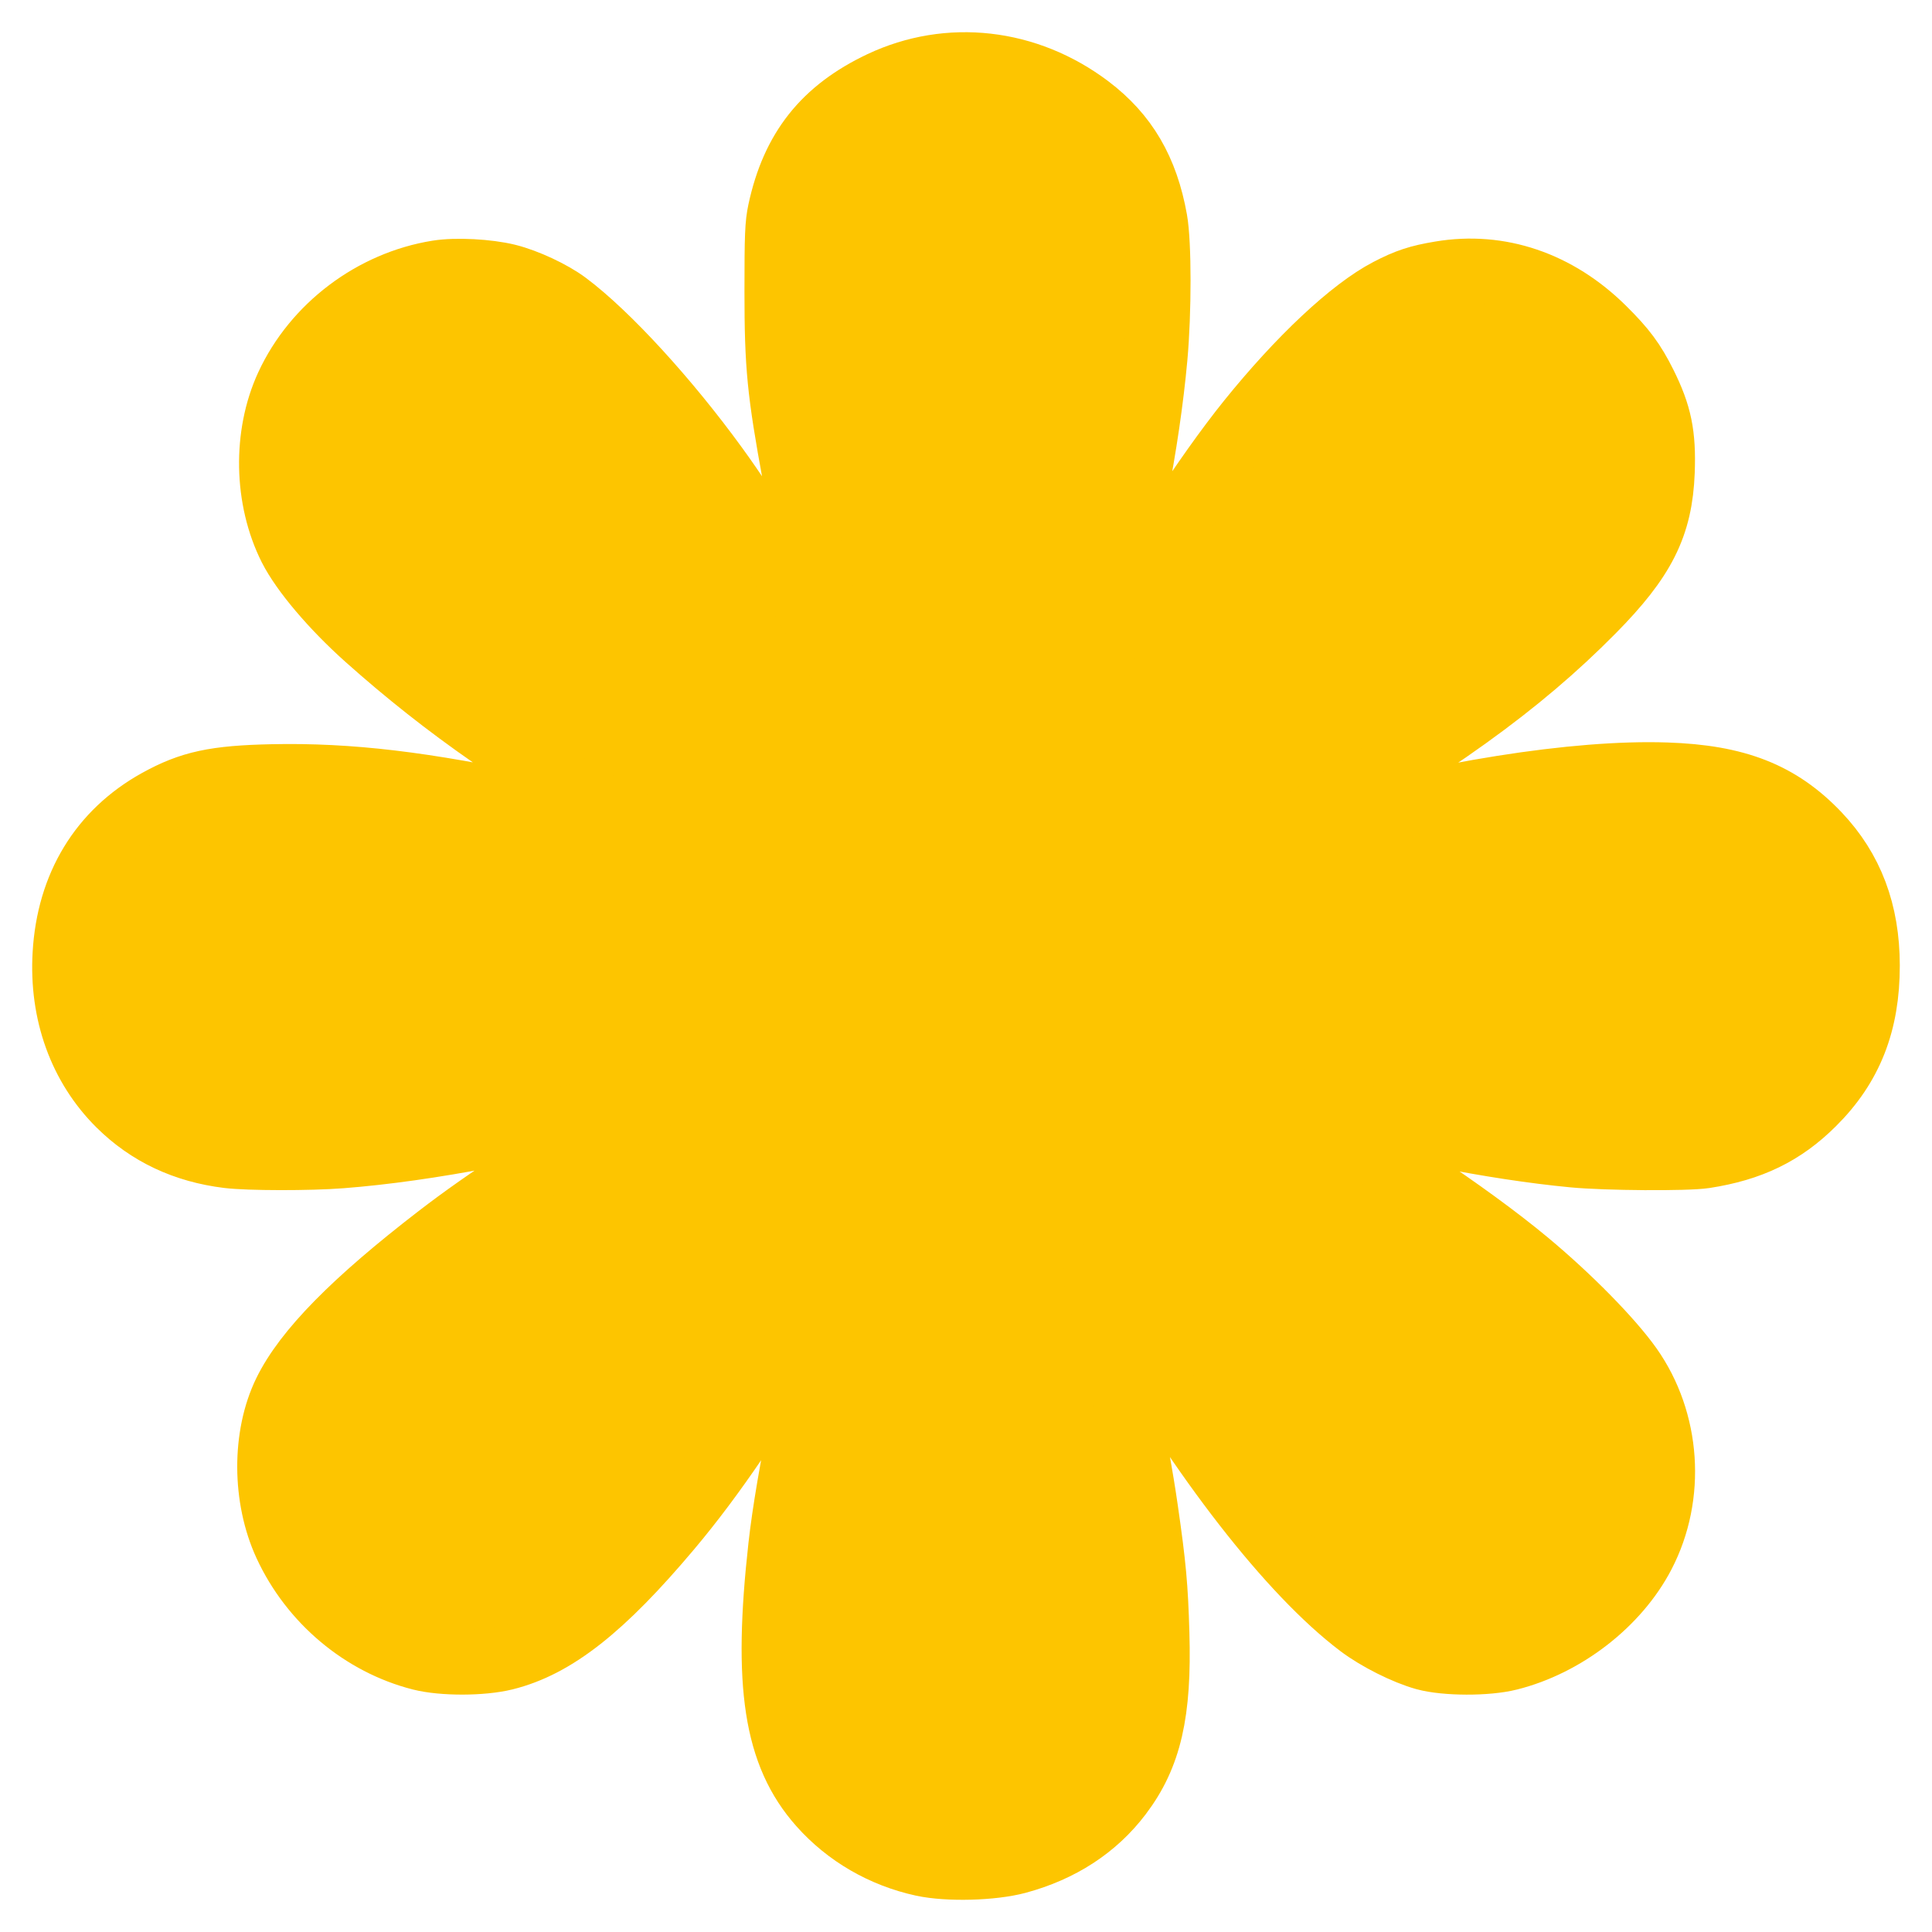 <svg xmlns="http://www.w3.org/2000/svg" width="30" height="30" viewBox="0 0 30 30" fill="none">
  <path d="M14.33 28.947C13.709 28.812 13.152 28.49 12.74 28.025C12.046 27.245 11.879 26.166 12.119 24.013C12.237 22.948 12.625 21.087 12.933 20.108C12.972 19.985 12.998 19.88 12.991 19.874C12.985 19.867 12.831 20.113 12.649 20.419C11.749 21.935 11.075 22.928 10.399 23.732C9.356 24.972 8.617 25.554 7.84 25.747C7.484 25.835 6.876 25.836 6.535 25.75C5.628 25.52 4.841 24.859 4.438 23.987C4.102 23.26 4.099 22.296 4.429 21.62C4.743 20.976 5.496 20.21 6.807 19.2C7.562 18.618 8.522 17.994 9.697 17.323C10.037 17.128 10.303 16.969 10.287 16.969C10.273 16.97 10.127 17.008 9.965 17.055C8.381 17.514 6.638 17.849 5.299 17.952C4.804 17.991 3.86 17.989 3.54 17.95C2.868 17.868 2.304 17.602 1.852 17.154C1.253 16.56 0.952 15.729 1.006 14.811C1.068 13.752 1.57 12.927 2.446 12.441C2.959 12.157 3.339 12.075 4.229 12.056C5.424 12.031 6.595 12.17 8.309 12.541C8.822 12.652 9.581 12.848 10.002 12.98C10.154 13.027 10.283 13.061 10.289 13.056C10.295 13.05 10.139 12.957 9.944 12.849C8.21 11.893 6.927 11.003 5.694 9.902C5.163 9.427 4.702 8.883 4.511 8.506C4.13 7.749 4.112 6.754 4.464 5.991C4.889 5.071 5.789 4.392 6.795 4.231C7.08 4.185 7.575 4.211 7.883 4.287C8.172 4.359 8.571 4.545 8.798 4.715C9.43 5.187 10.36 6.202 11.119 7.247C11.645 7.97 12.488 9.306 12.87 10.022C13.016 10.295 13.067 10.323 12.991 10.088C12.834 9.603 12.469 8.092 12.341 7.398C12.099 6.08 12.06 5.685 12.06 4.527C12.06 3.652 12.067 3.482 12.111 3.276C12.317 2.319 12.797 1.713 13.681 1.294C14.731 0.798 15.948 0.936 16.909 1.661C17.479 2.092 17.799 2.637 17.938 3.416C18.003 3.779 18.003 4.845 17.939 5.553C17.819 6.872 17.511 8.453 17.108 9.821C17.03 10.087 16.966 10.314 16.966 10.326C16.966 10.338 17.072 10.151 17.201 9.912C17.828 8.749 18.724 7.371 19.395 6.537C20.176 5.568 20.988 4.807 21.557 4.511C21.847 4.36 22.024 4.301 22.368 4.244C23.285 4.09 24.18 4.394 24.897 5.103C25.219 5.421 25.363 5.615 25.537 5.964C25.773 6.438 25.837 6.75 25.816 7.325C25.784 8.165 25.523 8.683 24.732 9.484C23.593 10.637 22.268 11.588 19.933 12.931C19.809 13.002 19.72 13.06 19.736 13.06C19.751 13.061 19.985 12.997 20.256 12.919C22.348 12.319 24.475 11.981 25.876 12.029C26.967 12.065 27.636 12.329 28.234 12.958C28.749 13.501 28.999 14.164 29 14.991C29.001 15.885 28.736 16.558 28.155 17.134C27.689 17.598 27.184 17.843 26.47 17.953C26.189 17.996 24.94 17.988 24.429 17.939C23.192 17.821 21.608 17.507 20.188 17.098C19.942 17.027 19.737 16.973 19.732 16.977C19.727 16.982 19.884 17.073 20.081 17.179C21.267 17.819 22.805 18.843 23.714 19.599C24.361 20.137 25.01 20.797 25.313 21.224C25.909 22.067 25.988 23.222 25.511 24.139C25.116 24.9 24.3 25.533 23.434 25.75C23.09 25.837 22.448 25.835 22.126 25.747C21.822 25.663 21.387 25.445 21.113 25.238C20.039 24.426 18.656 22.649 17.445 20.526C17.286 20.248 17.124 19.963 17.084 19.894C17.045 19.825 17.008 19.782 17.002 19.799C16.997 19.816 17.036 19.981 17.091 20.164C17.353 21.05 17.647 22.419 17.793 23.44C17.919 24.313 17.948 24.634 17.969 25.363C18.005 26.594 17.851 27.264 17.392 27.87C17.01 28.375 16.47 28.727 15.799 28.908C15.408 29.013 14.722 29.031 14.33 28.947Z" fill="#FDC500" stroke="#FDC500" stroke-linecap="round" stroke-linejoin="round"/>
</svg>